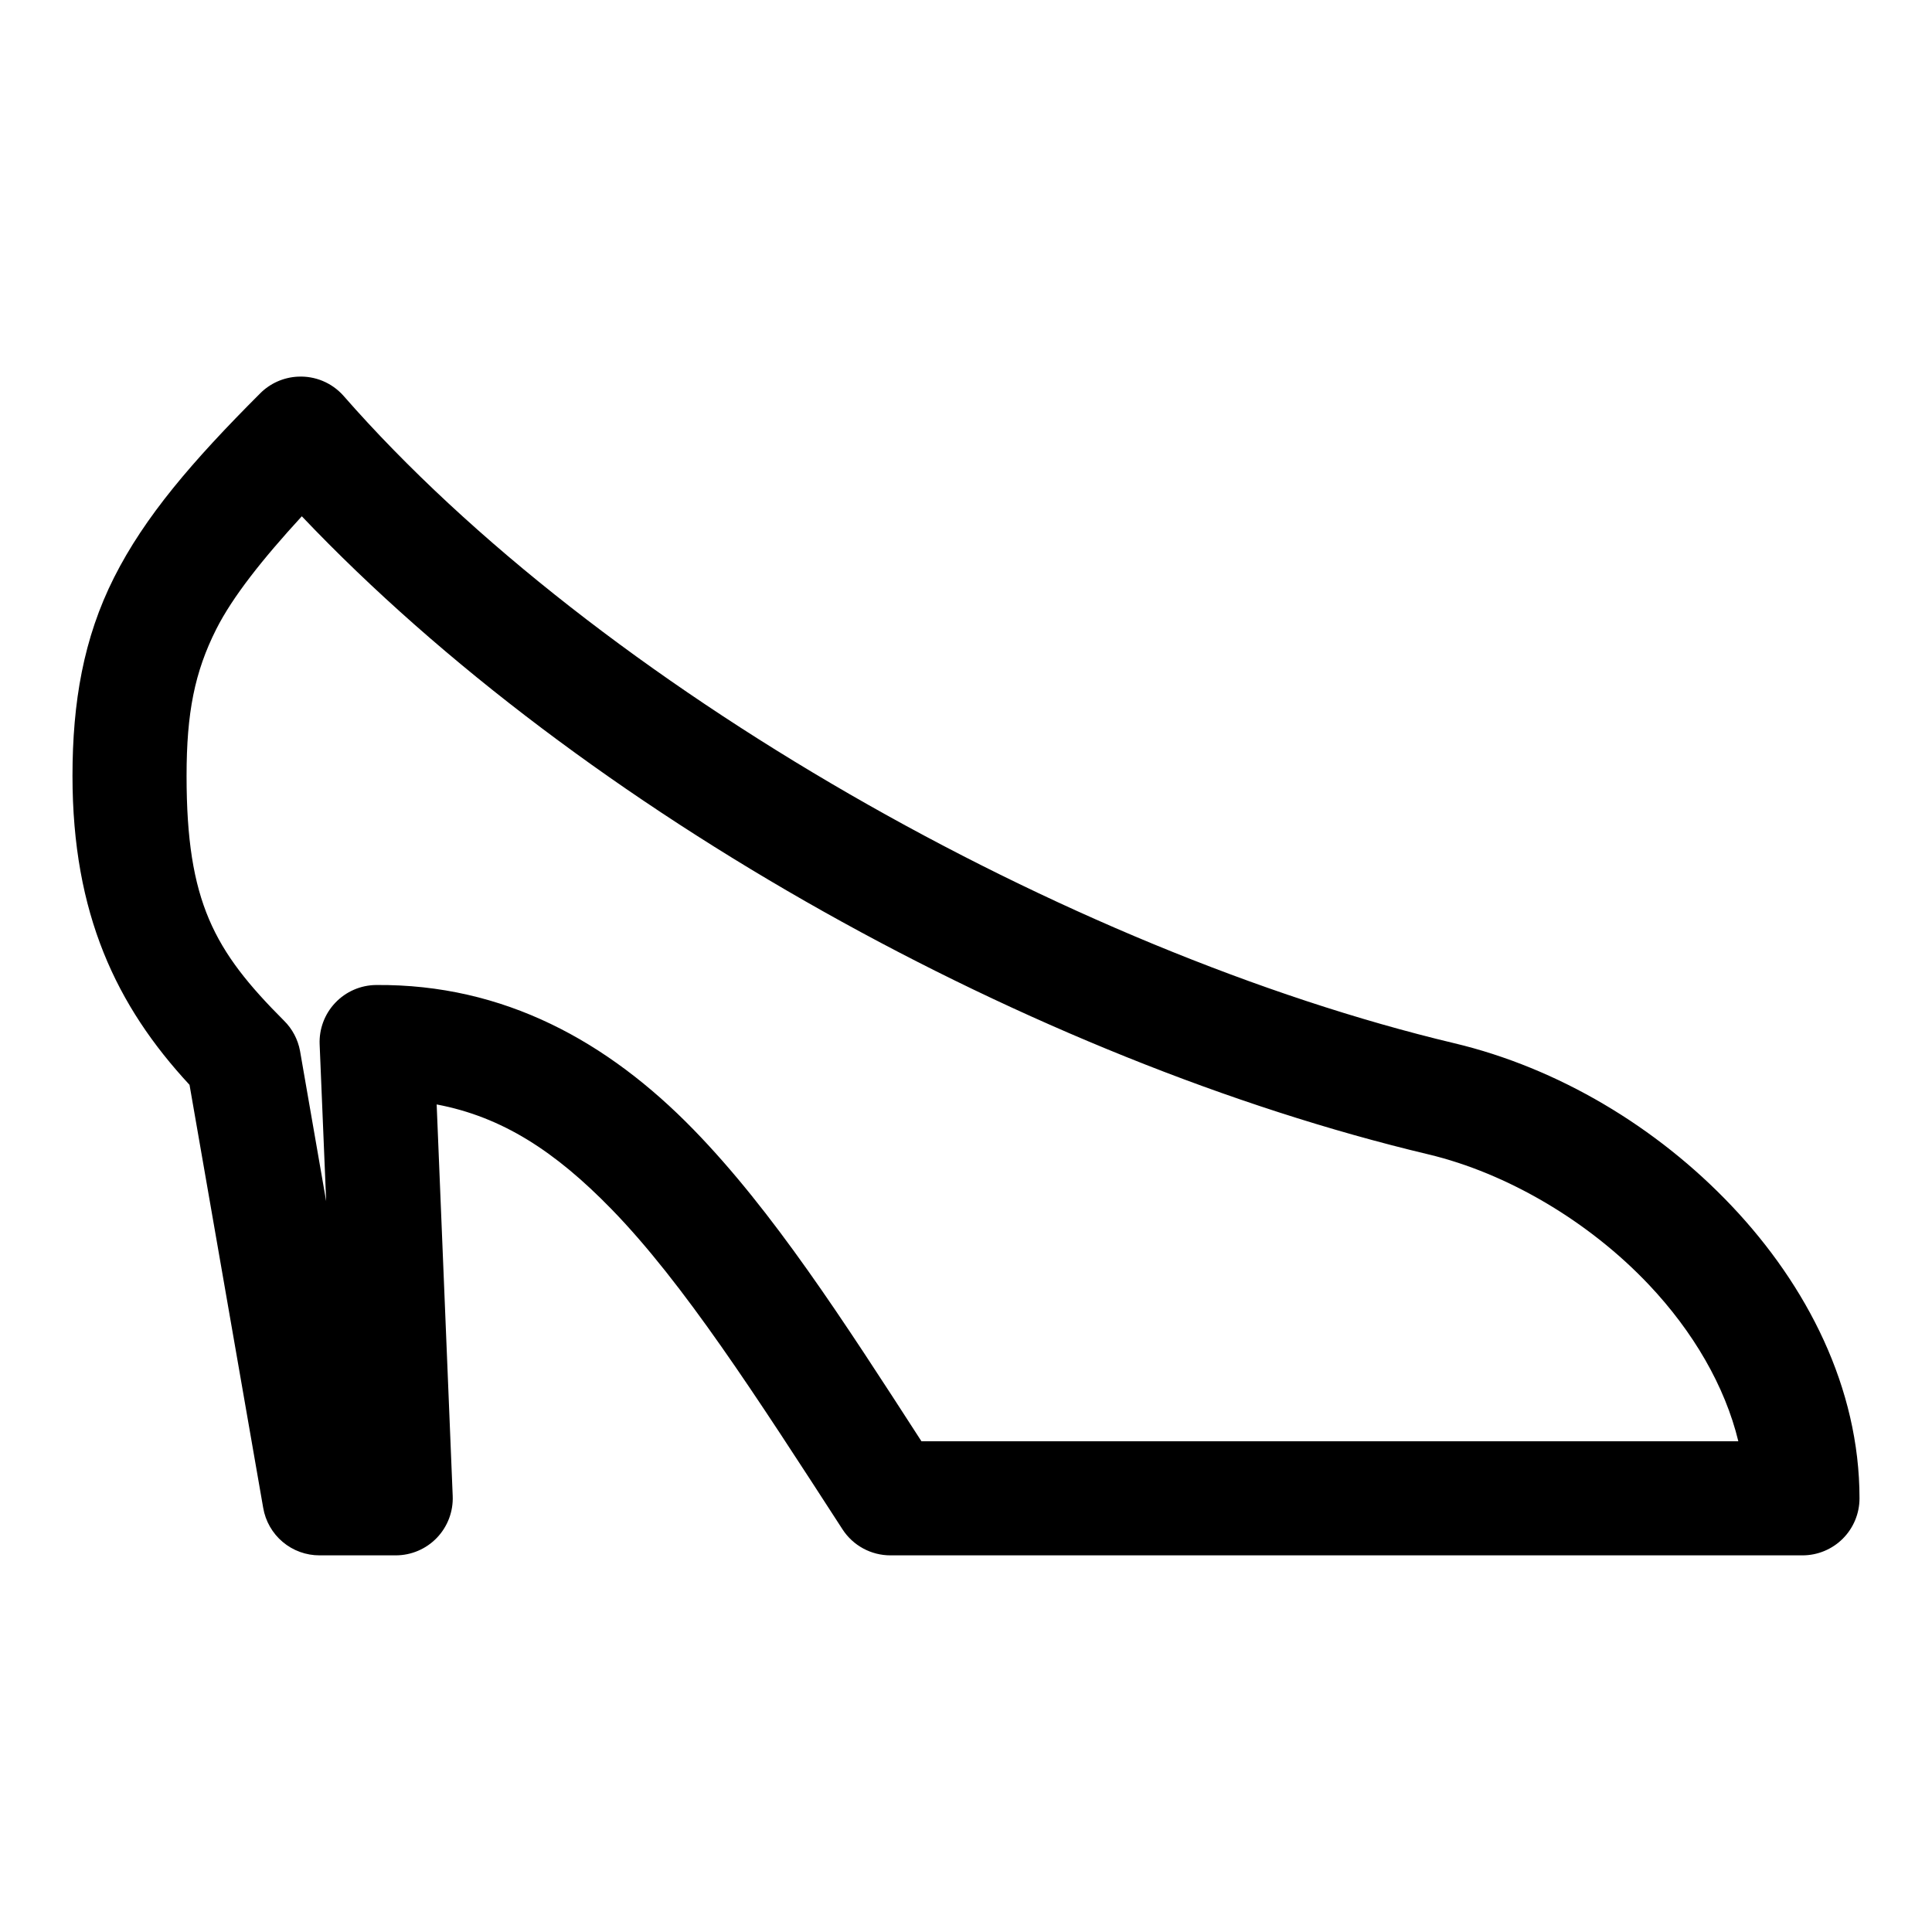 <?xml version="1.0" encoding="UTF-8"?>
<!-- Uploaded to: SVG Repo, www.svgrepo.com, Generator: SVG Repo Mixer Tools -->
<svg fill="#000000" width="800px" height="800px" version="1.1" viewBox="144 144 512 512" xmlns="http://www.w3.org/2000/svg">
 <path d="m222.88 243.82c-3.738 0.191-7.273 1.762-9.918 4.41-18.098 18.094-30.629 32.734-38.73 48.805-8.105 16.074-11.023 33.094-11.023 52.586 0 36.594 11.641 60.98 31.016 81.871l19.523 112.1c0.598 3.527 2.43 6.734 5.168 9.039 2.738 2.309 6.207 3.566 9.789 3.555h20.152c4.121 0.004 8.062-1.676 10.918-4.648 2.852-2.973 4.367-6.981 4.195-11.098l-4.25-103.75c17.359 3.277 31.414 12.441 46.289 27.707 19.148 19.656 38.266 49.391 61.242 84.863 2.793 4.332 7.602 6.941 12.754 6.926h241.67c4.008 0 7.852-1.594 10.688-4.426 2.832-2.836 4.426-6.68 4.426-10.688 0-29.34-13.938-56.426-33.852-77.461-19.91-21.035-46.086-36.605-73.523-43.141-102.25-24.344-226.88-94.422-294.41-171.61-3.062-3.438-7.523-5.293-12.121-5.039zm1.102 37c74.762 78.676 194.46 144.32 298.51 169.09 20.891 4.977 42.543 17.723 58.41 34.48 11.809 12.477 20.242 26.953 23.773 41.562h-216.48c-20.902-32.332-39.375-61.012-60.457-82.656-22.633-23.23-50.121-38.547-84.074-38.258-4.094 0.039-7.996 1.738-10.812 4.707-2.82 2.965-4.316 6.949-4.144 11.039l1.73 41.562-6.926-39.832c-0.559-3.047-2.043-5.852-4.25-8.027-18.539-18.539-25.82-31.469-25.82-64.867 0-16.684 2.121-27.477 7.871-38.887 4.32-8.57 12.277-18.59 22.672-29.914z"/>
</svg>